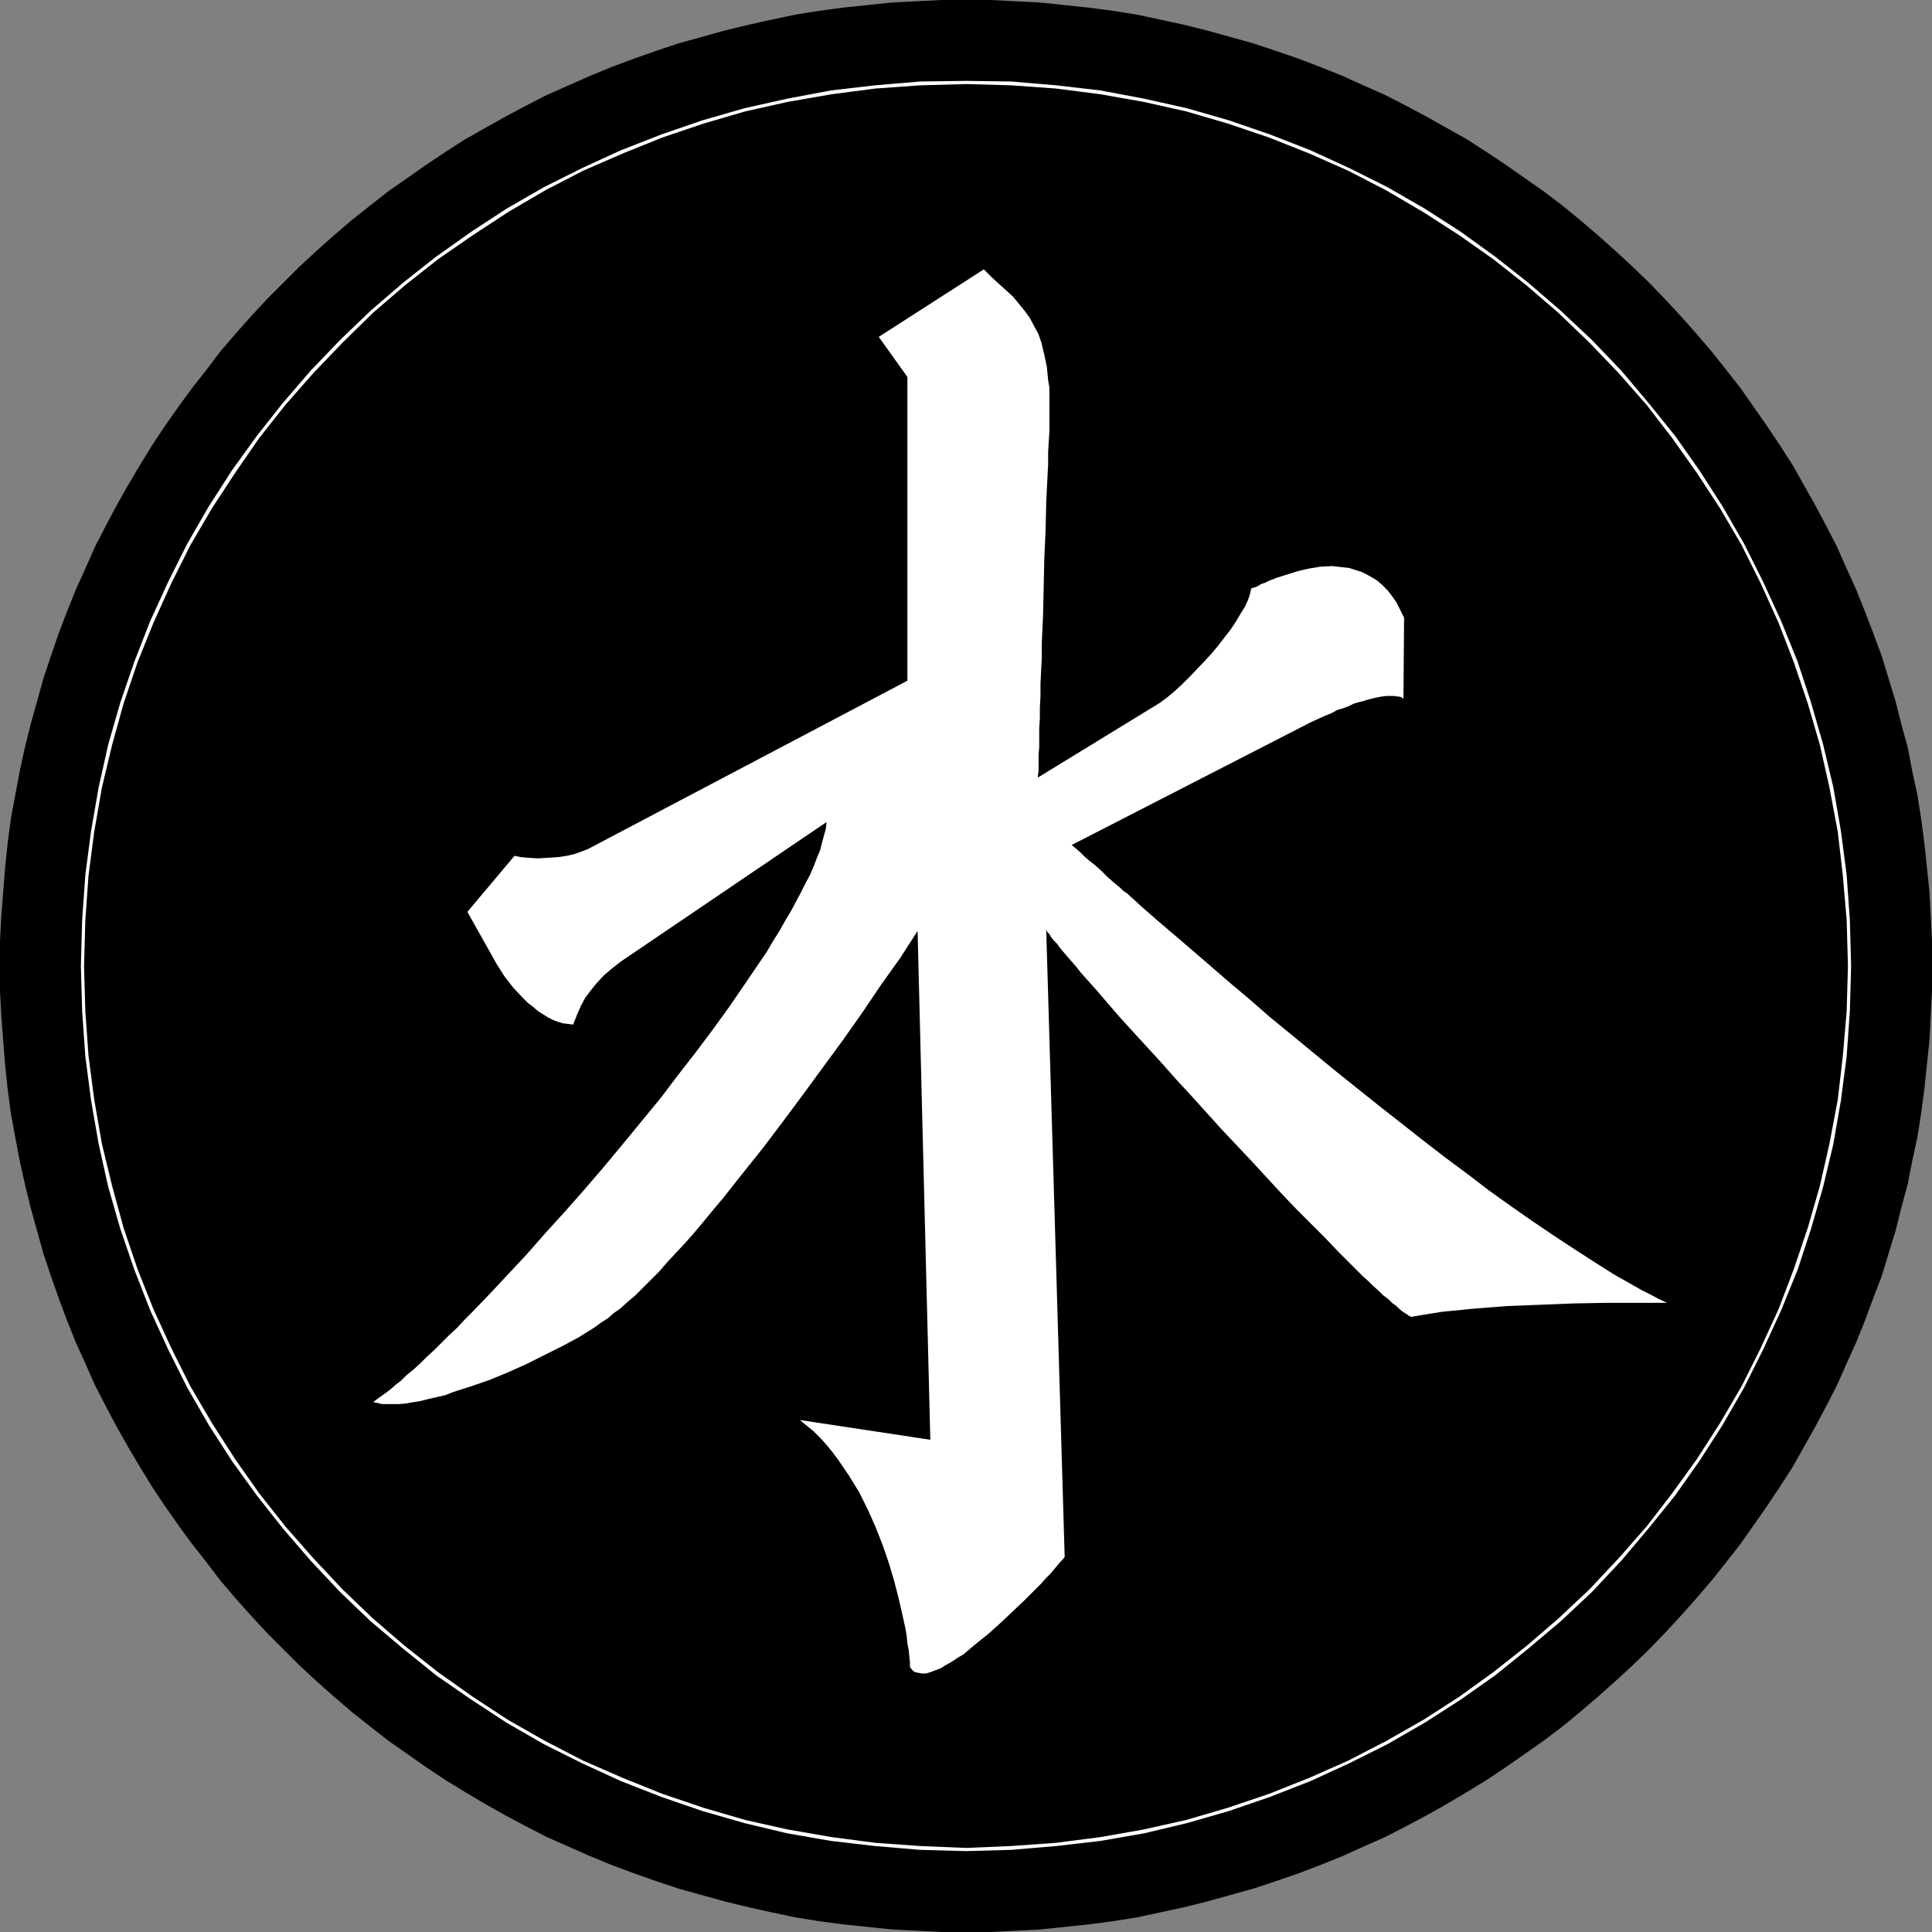 <?xml version="1.0" encoding="UTF-8" standalone="no"?>
<svg
   version="1.0"
   width="129.724mm"
   height="129.724mm"
   id="svg6"
   sodipodi:docname="Shui 1.wmf"
   xmlns:inkscape="http://www.inkscape.org/namespaces/inkscape"
   xmlns:sodipodi="http://sodipodi.sourceforge.net/DTD/sodipodi-0.dtd"
   xmlns="http://www.w3.org/2000/svg"
   xmlns:svg="http://www.w3.org/2000/svg">
  <rect width="100%" height="100%" fill="#808080" stroke="none"/>
  <sodipodi:namedview
     id="namedview6"
     pagecolor="#ffffff"
     bordercolor="#000000"
     borderopacity="0.25"
     inkscape:showpageshadow="2"
     inkscape:pageopacity="0.0"
     inkscape:pagecheckerboard="0"
     inkscape:deskcolor="#d1d1d1"
     inkscape:document-units="mm" />
  <defs
     id="defs1">
    <pattern
       id="WMFhbasepattern"
       patternUnits="userSpaceOnUse"
       width="6"
       height="6"
       x="0"
       y="0" />
  </defs>
  <path
     style="fill:#000000;fill-opacity:1;fill-rule:evenodd;stroke:none"
     d="m 245.147,490.294 h 6.302 l 6.302,-0.323 6.302,-0.323 6.141,-0.646 6.141,-0.646 6.141,-0.808 6.141,-0.97 5.979,-1.293 5.979,-1.293 5.818,-1.454 5.818,-1.616 5.818,-1.616 5.818,-1.939 5.656,-1.939 5.494,-2.101 5.656,-2.262 5.333,-2.424 5.494,-2.424 5.333,-2.747 5.171,-2.747 5.171,-2.909 5.171,-3.07 5.01,-3.07 4.848,-3.232 4.848,-3.394 4.848,-3.394 4.686,-3.555 4.525,-3.717 4.525,-3.878 4.363,-3.878 4.363,-4.04 4.202,-4.04 4.04,-4.202 4.04,-4.363 3.878,-4.363 3.878,-4.525 3.717,-4.686 3.555,-4.525 3.394,-4.848 3.394,-4.848 3.232,-4.848 3.232,-5.01 2.909,-5.171 2.909,-5.171 2.747,-5.171 2.747,-5.333 2.424,-5.494 2.424,-5.333 2.262,-5.656 2.101,-5.656 2.101,-5.494 1.778,-5.818 1.778,-5.818 1.454,-5.818 1.616,-5.979 1.131,-5.818 1.293,-5.979 0.97,-6.141 0.808,-6.141 0.646,-6.141 0.646,-6.141 0.323,-6.302 0.323,-6.302 v -6.302 -6.302 l -0.323,-6.302 -0.323,-6.302 -0.646,-6.141 -0.646,-6.141 -0.808,-6.141 -0.97,-6.141 -1.293,-5.979 -1.131,-5.979 -1.616,-5.818 -1.454,-5.818 -1.778,-5.818 -1.778,-5.818 -2.101,-5.656 -2.101,-5.494 -2.262,-5.656 -2.424,-5.333 -2.424,-5.494 -2.747,-5.333 -2.747,-5.171 -2.909,-5.171 -2.909,-5.171 -3.232,-5.01 -3.232,-4.848 -3.394,-4.848 -3.394,-4.848 -3.555,-4.525 -3.717,-4.686 -3.878,-4.525 -3.878,-4.363 -4.04,-4.363 -4.04,-4.202 -4.202,-4.04 -4.363,-4.04 -4.363,-3.878 -4.525,-3.878 -4.525,-3.717 -4.686,-3.555 -4.848,-3.394 -4.848,-3.394 -4.848,-3.232 -5.01,-3.232 -5.171,-2.909 -5.171,-2.909 -5.171,-2.747 -5.333,-2.747 -5.494,-2.424 -5.333,-2.424 -5.656,-2.262 -5.494,-2.101 -5.656,-1.939 -5.818,-1.939 -5.818,-1.616 -5.818,-1.616 -5.818,-1.454 -5.979,-1.293 -5.979,-1.293 -6.141,-0.97 -6.141,-0.808 -6.141,-0.646 L 264.054,0.646 257.752,0.323 251.449,0 h -6.302 -6.302 l -6.302,0.323 -6.302,0.323 -6.141,0.646 -6.141,0.646 -6.141,0.808 -5.979,0.97 -6.141,1.293 -5.818,1.293 -5.979,1.454 -5.818,1.616 -5.818,1.616 -5.818,1.939 -5.494,1.939 -5.656,2.101 -5.494,2.262 -5.494,2.424 -5.494,2.424 -5.333,2.747 -5.171,2.747 -5.171,2.909 -5.171,2.909 -5.01,3.232 -4.848,3.232 -4.848,3.394 -4.848,3.394 -4.525,3.555 -4.686,3.717 -4.525,3.878 -4.363,3.878 -4.363,4.04 -4.04,4.04 -4.202,4.202 -4.04,4.363 -3.878,4.363 -3.878,4.525 -3.555,4.686 -3.555,4.525 -3.555,4.848 -3.394,4.848 -3.232,4.848 -3.07,5.01 -3.07,5.171 -2.909,5.171 -2.747,5.171 -2.747,5.333 -2.424,5.494 -2.424,5.333 -2.262,5.656 -2.101,5.494 -1.939,5.656 -1.939,5.818 -1.616,5.818 -1.616,5.818 -1.454,5.818 -1.293,5.979 -1.131,5.979 -1.131,6.141 -0.808,6.141 -0.646,6.141 -0.485,6.141 -0.485,6.302 L 0,238.845 v 6.302 6.302 l 0.323,6.302 0.485,6.302 0.485,6.141 0.646,6.141 0.808,6.141 1.131,6.141 1.131,5.979 1.293,5.818 1.454,5.979 1.616,5.818 1.616,5.818 1.939,5.818 1.939,5.494 2.101,5.656 2.262,5.656 2.424,5.333 2.424,5.494 2.747,5.333 2.747,5.171 2.909,5.171 3.07,5.171 3.07,5.01 3.232,4.848 3.394,4.848 3.555,4.848 3.555,4.525 3.555,4.686 3.878,4.525 3.878,4.363 4.04,4.363 4.202,4.202 4.04,4.04 4.363,4.04 4.363,3.878 4.525,3.878 4.686,3.717 4.525,3.555 4.848,3.394 4.848,3.394 4.848,3.232 5.01,3.07 5.171,3.07 5.171,2.909 5.171,2.747 5.333,2.747 5.494,2.424 5.494,2.424 5.494,2.262 5.656,2.101 5.494,1.939 5.818,1.939 5.818,1.616 5.818,1.616 5.979,1.454 5.818,1.293 6.141,1.293 5.979,0.97 6.141,0.808 6.141,0.646 6.141,0.646 6.302,0.323 6.302,0.323 z"
     id="path1" />
  <path
     style="fill:#ffffff;fill-opacity:1;fill-rule:evenodd;stroke:none"
     d="m 245.147,469.771 11.474,-0.323 11.474,-0.97 11.15,-1.293 11.15,-1.939 10.827,-2.586 10.666,-3.07 10.342,-3.555 10.342,-4.04 9.858,-4.525 9.696,-4.848 9.534,-5.494 9.05,-5.818 8.726,-6.141 8.403,-6.787 8.242,-6.949 7.918,-7.434 7.434,-7.918 6.949,-8.242 6.787,-8.403 6.141,-8.726 5.818,-9.05 5.494,-9.534 4.848,-9.696 4.525,-9.858 4.202,-10.342 3.394,-10.342 3.07,-10.666 2.586,-10.827 1.939,-11.15 1.454,-11.15 0.808,-11.474 0.323,-11.474 h -0.808 l -0.323,11.474 -0.97,11.312 -1.293,11.15 -2.101,11.15 -2.424,10.666 -3.07,10.666 -3.555,10.504 -3.878,10.181 -4.525,9.858 -4.848,9.696 -5.494,9.373 -5.818,9.05 -6.302,8.726 -6.464,8.403 -7.11,8.08 -7.434,7.918 -7.918,7.434 -8.08,6.949 -8.403,6.626 -8.726,6.302 -9.05,5.818 -9.373,5.333 -9.696,5.01 -9.858,4.363 -10.181,4.04 -10.504,3.555 -10.504,3.07 -10.827,2.424 -10.989,1.939 -11.312,1.454 -11.312,0.808 -11.474,0.485 z"
     id="path2" />
  <path
     style="fill:#ffffff;fill-opacity:1;fill-rule:evenodd;stroke:none"
     d="m 469.771,245.147 -0.323,-11.635 -0.808,-11.474 -1.454,-11.15 -1.939,-11.15 -2.586,-10.827 -3.07,-10.666 -3.394,-10.342 -4.202,-10.342 -4.525,-9.858 -4.848,-9.696 -5.494,-9.534 -5.818,-9.05 -6.141,-8.726 -6.787,-8.403 -6.949,-8.242 -7.434,-7.757 -7.918,-7.434 -8.242,-7.11 -8.403,-6.626 -8.726,-6.302 -9.05,-5.818 -9.534,-5.494 -9.696,-4.848 -9.858,-4.525 -10.342,-4.04 -10.342,-3.555 -10.666,-3.07 -10.827,-2.424 -11.15,-2.101 -11.15,-1.293 -11.474,-0.97 -11.474,-0.162 v 0.808 l 11.474,0.323 11.312,0.808 11.312,1.454 10.989,1.939 10.827,2.424 10.504,3.07 10.504,3.555 10.181,4.04 9.858,4.363 9.696,5.01 9.373,5.494 9.05,5.818 8.726,6.141 8.403,6.626 8.08,6.949 7.918,7.595 7.434,7.757 7.11,8.08 6.464,8.403 6.302,8.888 5.818,8.888 5.494,9.373 4.848,9.696 4.525,10.019 3.878,10.019 3.555,10.504 3.07,10.504 2.424,10.827 2.101,11.15 1.293,11.15 0.97,11.312 0.323,11.635 z"
     id="path3" />
  <path
     style="fill:#ffffff;fill-opacity:1;fill-rule:evenodd;stroke:none"
     d="m 245.147,20.523 -11.635,0.162 -11.474,0.97 -11.15,1.293 -11.15,2.101 -10.827,2.424 -10.666,3.07 -10.342,3.555 -10.342,4.04 -9.858,4.525 -9.696,4.848 -9.534,5.494 -8.888,5.818 -8.888,6.302 -8.403,6.626 -8.242,7.11 -7.757,7.434 -7.434,7.757 -7.11,8.242 -6.626,8.403 -6.302,8.726 -5.818,9.05 -5.494,9.534 -4.848,9.696 -4.525,9.858 -4.04,10.342 -3.555,10.342 -3.07,10.666 -2.424,10.827 -1.939,11.15 -1.454,11.15 -0.808,11.474 -0.323,11.635 h 0.808 l 0.323,-11.635 0.808,-11.312 1.454,-11.15 1.939,-11.15 2.586,-10.827 2.909,-10.504 3.555,-10.504 4.04,-10.019 4.525,-10.019 4.848,-9.696 5.494,-9.373 5.818,-8.888 6.141,-8.888 6.626,-8.403 7.11,-8.08 7.434,-7.757 7.757,-7.595 8.08,-6.949 8.403,-6.626 8.888,-6.141 8.888,-5.818 9.373,-5.494 9.696,-5.01 10.019,-4.363 10.019,-4.04 10.504,-3.555 10.504,-3.07 10.827,-2.424 11.15,-1.939 11.15,-1.454 11.312,-0.808 11.635,-0.323 z"
     id="path4" />
  <path
     style="fill:#ffffff;fill-opacity:1;fill-rule:evenodd;stroke:none"
     d="m 20.523,245.147 0.323,11.474 0.808,11.474 1.454,11.15 1.939,11.15 2.424,10.827 3.07,10.666 3.555,10.342 4.04,10.342 4.525,9.858 4.848,9.696 5.494,9.534 5.818,9.05 6.302,8.726 6.626,8.403 7.11,8.242 7.434,7.918 7.757,7.434 8.242,6.949 8.403,6.787 8.888,6.141 8.888,5.818 9.534,5.494 9.696,4.848 9.858,4.525 10.342,4.04 10.342,3.555 10.666,3.07 10.827,2.586 11.15,1.939 11.15,1.293 11.474,0.97 11.635,0.323 v -0.808 l -11.635,-0.485 -11.312,-0.808 -11.15,-1.454 -11.15,-1.939 -10.827,-2.424 -10.504,-3.07 -10.504,-3.555 -10.019,-4.04 -10.019,-4.363 -9.696,-5.01 -9.373,-5.333 -8.888,-5.818 -8.888,-6.302 -8.403,-6.626 -8.08,-6.949 -7.757,-7.434 -7.434,-7.918 -7.11,-8.08 -6.626,-8.403 -6.141,-8.726 -5.818,-9.05 -5.494,-9.373 -4.848,-9.696 -4.525,-9.858 -4.04,-10.181 -3.555,-10.504 -2.909,-10.666 -2.586,-10.666 -1.939,-11.15 -1.454,-11.15 -0.808,-11.312 -0.323,-11.474 z"
     id="path5" />
  <path
     style="fill:#ffffff;fill-opacity:1;fill-rule:evenodd;stroke:none"
     d="m 94.697,355.843 0.808,-0.646 1.131,-0.808 1.131,-0.808 1.293,-0.97 1.293,-1.131 1.454,-1.131 1.454,-1.454 1.616,-1.293 1.778,-1.616 1.616,-1.616 1.939,-1.778 1.778,-1.778 1.939,-1.939 2.101,-1.939 1.939,-2.101 2.101,-2.101 4.363,-4.525 4.525,-4.848 4.686,-5.01 4.686,-5.333 4.848,-5.333 5.01,-5.656 4.848,-5.656 4.848,-5.818 9.696,-11.797 4.525,-5.979 4.525,-5.818 4.363,-5.818 4.202,-5.818 3.878,-5.656 3.717,-5.494 1.778,-2.586 1.616,-2.747 1.616,-2.586 1.454,-2.586 1.454,-2.424 1.293,-2.424 1.293,-2.424 1.131,-2.262 1.131,-2.101 0.97,-2.262 0.808,-2.101 0.808,-1.939 0.485,-1.939 0.485,-1.778 0.485,-1.778 0.162,-1.616 -52.197,35.39 -2.262,1.778 -2.101,1.778 -1.778,1.939 -1.454,1.778 -1.454,1.939 -1.131,2.101 -0.97,2.262 -0.97,2.424 -1.293,-0.162 -1.293,-0.162 -1.131,-0.323 -1.293,-0.485 -1.293,-0.646 -1.293,-0.808 -1.293,-0.808 -1.293,-1.131 -1.293,-0.97 -1.293,-1.293 -2.424,-2.586 -2.262,-2.909 -1.939,-3.07 -7.434,-13.251 11.958,-14.221 1.616,0.323 1.616,0.162 2.747,0.162 2.747,-0.162 2.424,-0.162 2.101,-0.323 2.101,-0.485 1.778,-0.646 1.616,-0.646 80.962,-42.662 V 95.667 l -7.272,-10.181 26.664,-17.13 1.939,1.939 1.939,1.778 1.778,1.616 1.778,1.616 1.454,1.778 1.454,1.778 1.293,1.778 1.131,2.101 1.131,2.101 0.808,2.424 0.323,1.454 0.323,1.293 0.323,1.616 0.323,1.454 0.162,1.778 0.162,1.616 0.323,1.939 v 1.939 2.101 2.101 2.424 2.424 l -0.162,2.586 -0.162,2.747 v 3.07 l -0.162,3.07 -0.162,3.232 -0.162,3.394 -0.162,6.949 -0.323,7.272 -0.162,7.272 -0.162,7.272 -0.323,7.11 v 3.555 l -0.162,3.232 -0.162,3.232 v 3.232 l -0.162,2.909 v 2.747 l -0.162,2.586 v 2.424 2.262 l -0.162,1.939 v 1.616 1.454 1.131 l -0.162,0.97 v 0.646 l 30.866,-18.907 1.778,-1.293 1.939,-1.616 1.939,-1.778 1.939,-1.939 3.717,-3.878 1.939,-2.101 1.616,-1.939 1.616,-2.101 1.616,-2.101 1.293,-1.939 1.131,-1.939 1.131,-1.778 0.808,-1.778 0.485,-1.454 0.323,-1.454 0.485,-0.162 0.646,-0.162 0.646,-0.323 0.808,-0.485 0.97,-0.323 0.97,-0.485 2.101,-0.808 2.586,-0.808 2.586,-0.808 2.747,-0.646 2.909,-0.485 3.07,-0.162 1.454,0.162 1.454,0.162 1.454,0.162 1.454,0.485 1.616,0.485 1.293,0.646 1.454,0.808 1.293,0.808 1.293,1.131 1.293,1.293 1.131,1.454 1.131,1.616 0.97,1.939 0.97,1.939 -0.162,20.523 h -0.162 l -0.162,-0.162 -0.162,-0.162 -0.485,-0.162 h -0.485 l -0.808,-0.162 h -2.101 l -1.293,0.162 -1.616,0.323 -1.939,0.485 -0.97,0.323 -1.293,0.323 -1.131,0.323 -1.293,0.646 -1.293,0.485 -1.616,0.485 -1.454,0.808 -1.616,0.646 -1.778,0.808 -1.778,0.808 -60.762,31.189 0.97,0.808 1.131,0.97 1.131,1.131 1.293,1.131 1.454,1.131 1.454,1.293 1.454,1.454 1.616,1.454 1.778,1.454 0.808,0.808 0.97,0.646 1.778,1.616 1.939,1.778 3.878,3.394 4.363,3.717 4.525,3.878 4.686,4.04 4.848,4.202 5.01,4.202 5.171,4.525 5.333,4.363 5.494,4.525 5.494,4.525 11.312,9.05 11.312,8.888 5.656,4.363 5.656,4.202 5.494,4.202 5.656,4.04 5.333,3.717 5.494,3.717 5.171,3.394 5.01,3.232 4.848,3.07 4.848,2.747 2.262,1.293 2.262,1.131 2.101,1.131 2.101,0.97 h -7.757 -8.08 l -8.242,0.162 -8.242,0.323 -8.242,0.323 -8.242,0.646 -8.242,0.808 -4.04,0.646 -3.878,0.646 -0.646,-0.323 -0.646,-0.485 -0.808,-0.485 -0.808,-0.646 -0.808,-0.808 -1.131,-0.808 -0.97,-0.97 -1.293,-0.97 -1.131,-1.131 -1.293,-1.131 -1.293,-1.293 -1.454,-1.293 -2.909,-2.909 -3.232,-3.232 -3.232,-3.394 -3.555,-3.555 -3.717,-3.717 -3.717,-3.878 -3.717,-4.04 -3.878,-4.202 -7.918,-8.403 -7.595,-8.403 -3.878,-4.202 -3.717,-4.202 -3.555,-3.878 -3.555,-3.878 -3.394,-3.717 -3.07,-3.555 -2.909,-3.394 -2.747,-3.07 -1.293,-1.454 -1.131,-1.454 -1.131,-1.293 -1.131,-1.293 -0.97,-1.131 -0.808,-0.97 -0.808,-1.131 -0.808,-0.808 -0.646,-0.808 -0.485,-0.808 -0.485,-0.485 -0.323,-0.646 4.686,159.176 -0.485,0.646 -0.646,0.646 -0.808,0.97 -0.808,0.97 -0.97,1.131 -1.131,1.131 -1.131,1.293 -1.293,1.293 -2.747,2.747 -3.07,2.909 -3.07,2.909 -3.232,2.909 -3.232,2.586 -3.07,2.586 -1.616,0.97 -1.454,0.97 -1.454,0.808 -1.293,0.808 -1.293,0.485 -1.293,0.485 -1.131,0.323 h -1.131 l -0.808,-0.162 -0.808,-0.162 -0.646,-0.485 -0.646,-0.808 v -1.293 l -0.162,-1.454 -0.162,-1.616 -0.323,-1.616 -0.162,-1.778 -0.323,-1.939 -0.808,-3.717 -0.97,-4.202 -1.131,-4.363 -1.293,-4.363 -1.616,-4.686 -1.778,-4.525 -1.939,-4.363 -2.262,-4.525 -2.586,-4.202 -2.747,-4.04 -1.454,-1.939 -1.454,-1.778 -1.616,-1.778 -1.616,-1.616 -1.778,-1.454 -1.778,-1.454 33.128,5.01 -3.232,-129.118 -4.363,6.787 -4.848,6.787 -4.686,6.949 -5.01,7.11 -10.181,13.898 -5.171,6.949 -5.01,6.626 -5.171,6.464 -4.848,6.141 -2.586,3.07 -2.262,2.747 -2.424,2.909 -2.424,2.747 -2.262,2.424 -2.262,2.424 -2.101,2.424 -2.101,2.101 -2.101,2.101 -1.939,1.939 -1.939,1.616 -1.778,1.616 -1.616,1.131 -1.454,1.293 -1.778,1.131 -1.778,1.293 -3.878,2.424 -4.202,2.262 -4.525,2.262 -4.525,2.262 -4.686,2.101 -4.686,1.939 -4.686,1.616 -4.525,1.454 -2.101,0.808 -2.101,0.485 -2.101,0.485 -1.939,0.485 -1.939,0.323 -1.778,0.323 -1.778,0.162 h -1.616 -1.454 -1.293 l -1.293,-0.323 z"
     id="path6" />
</svg>
